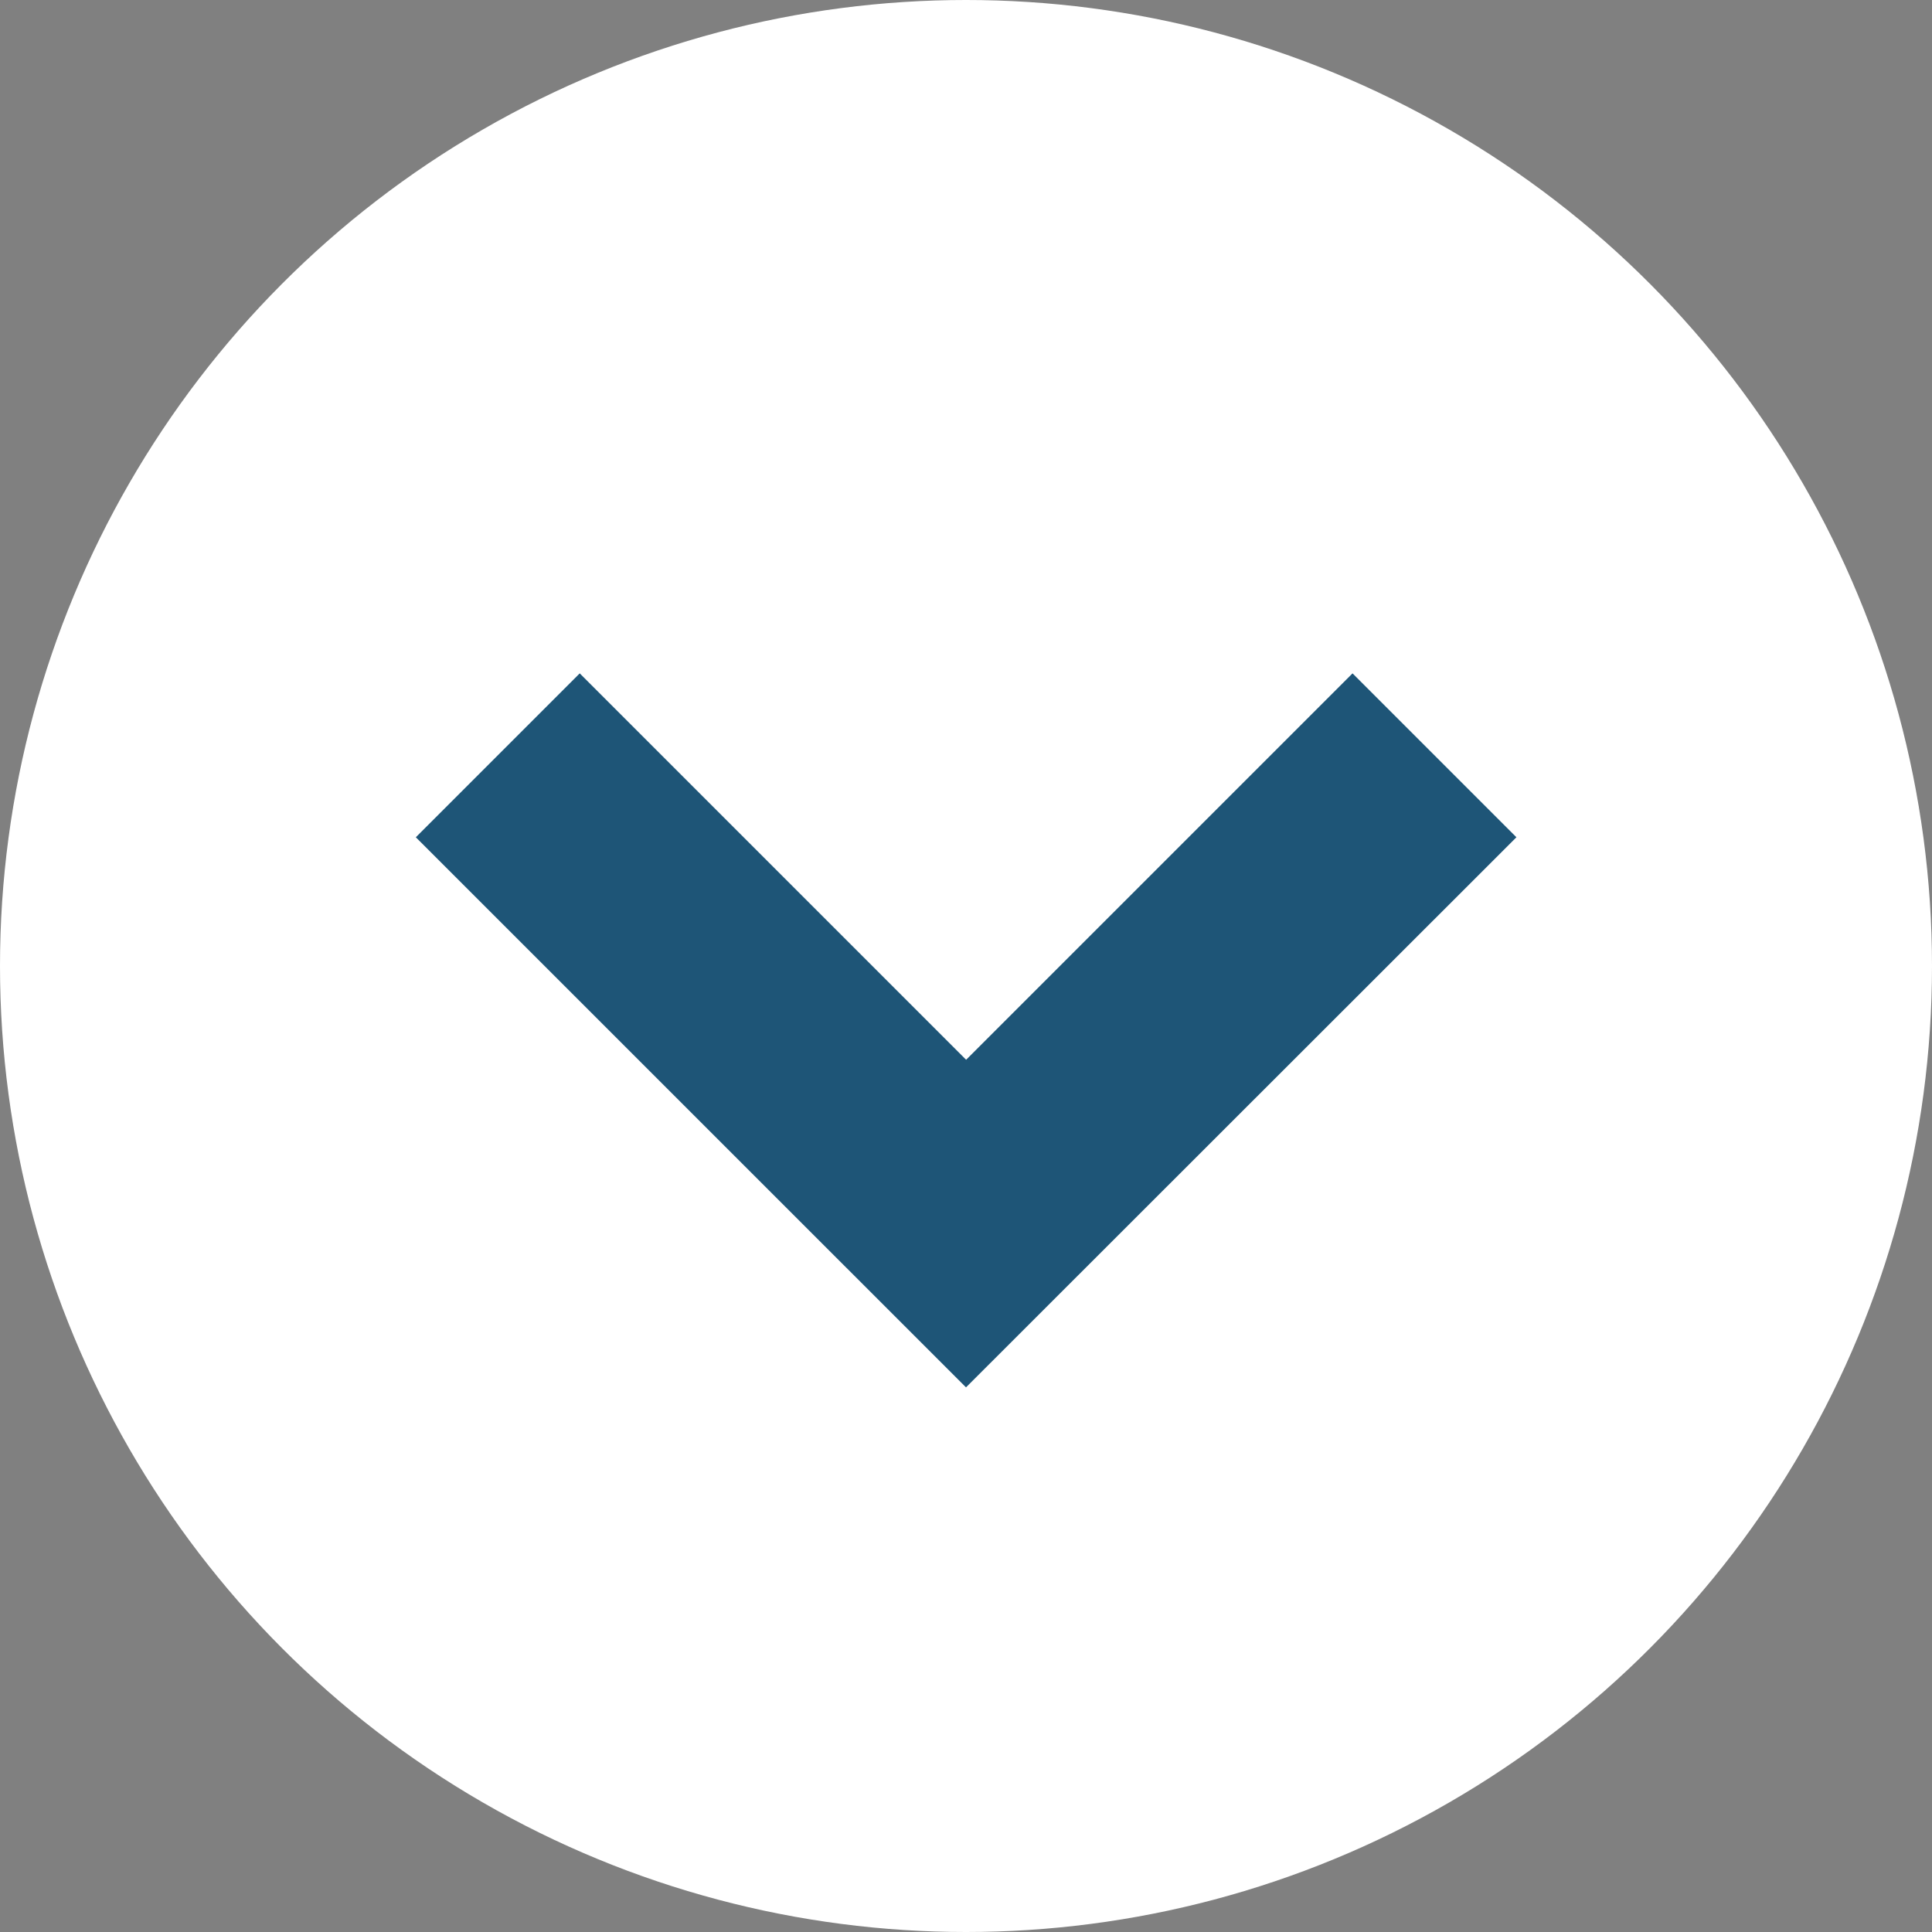 <svg xmlns="http://www.w3.org/2000/svg" width="30" height="30" viewBox="0 0 30 30"><rect x="0" y="0" width="30" height="30" fill="#808080" stroke="none"/><defs><style>.a{fill:#fff;}.b{fill:#1e5577;}</style></defs><g transform="translate(-168 -1288)"><circle class="a" cx="15" cy="15" r="15" transform="translate(168 1288)"/><path class="b" d="M8.543,11.087,0,2.545,2.545,0l6,6,6-6,2.545,2.545Z" transform="translate(174.457 1298.456)"/></g></svg>